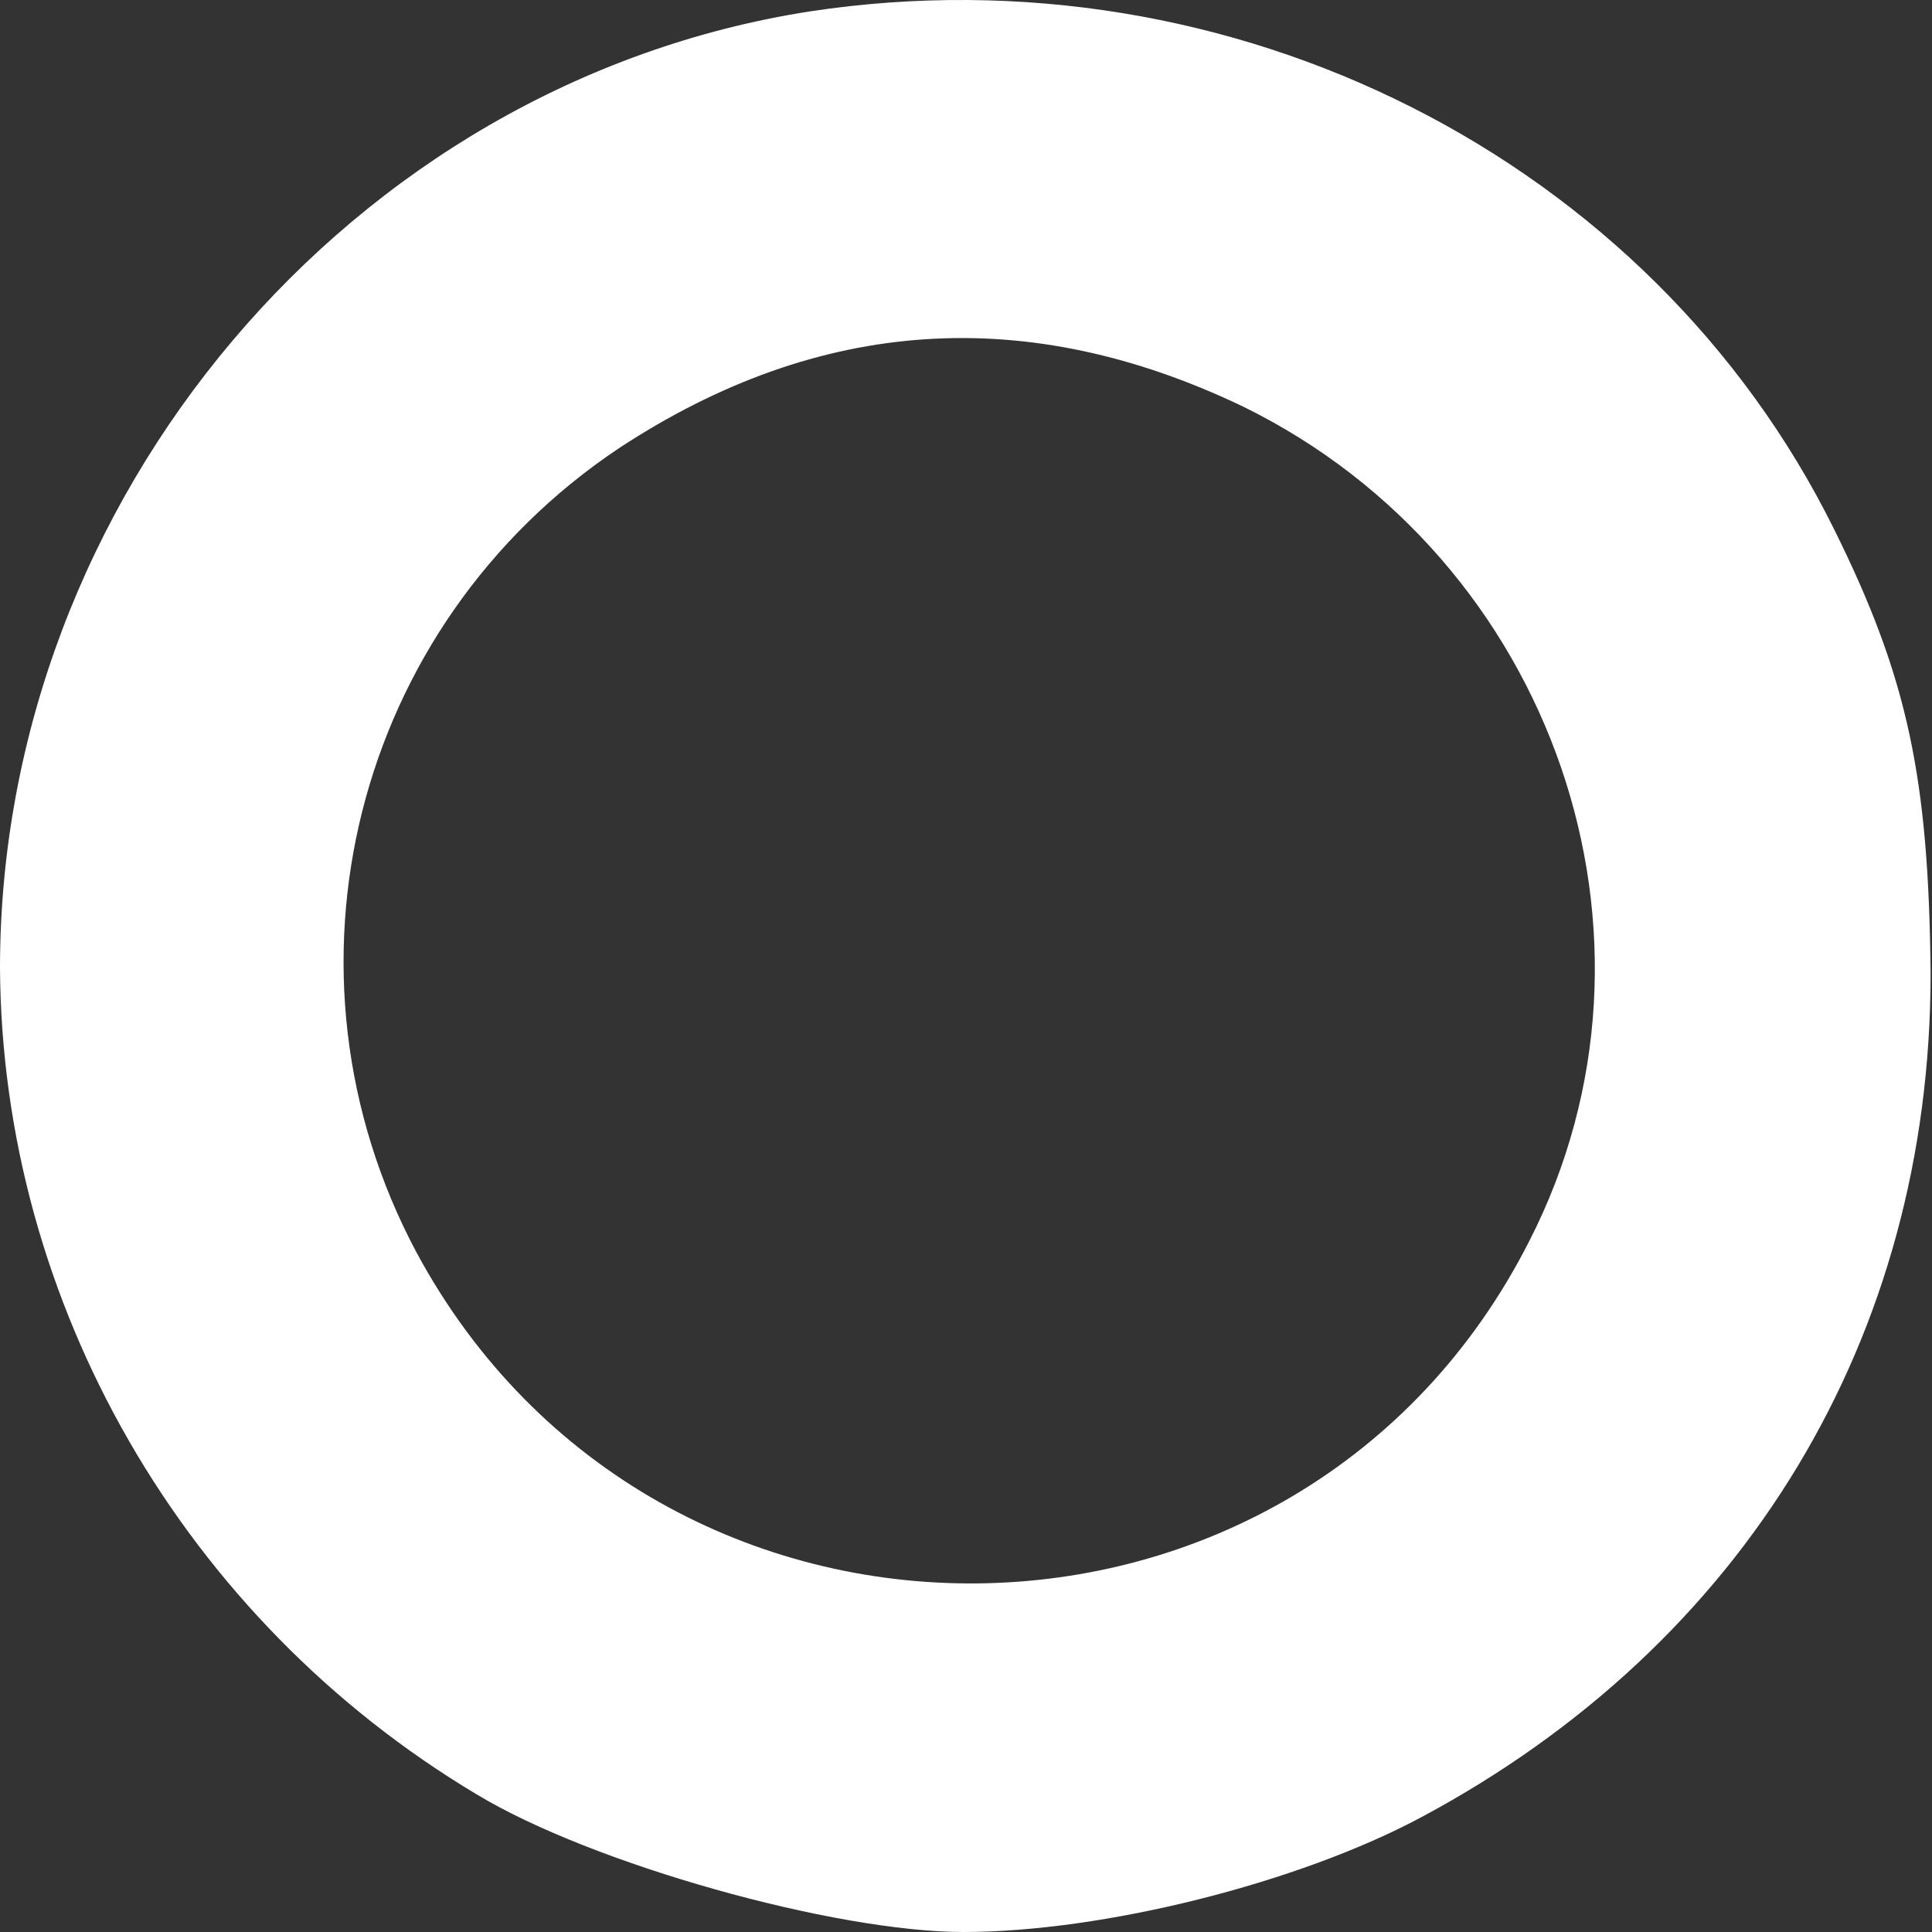 <?xml version="1.0" encoding="UTF-8"?> <svg xmlns="http://www.w3.org/2000/svg" width="117" height="117" viewBox="0 0 117 117" fill="none"><rect x="0" y="0" width="117" height="117" fill="#333333" stroke="none"/> <path d="M49.059 0.688C21.205 5.021 0 30.222 0 58.616C0.115 78.914 11.118 98.071 28.885 108.676C35.877 112.895 50.549 117 58.343 117C66.825 117 78.631 114.035 86.082 110.044C105.682 99.553 116.915 80.966 116.915 58.958C116.801 47.099 115.54 41.055 111.069 32.047C99.951 9.583 74.619 -3.189 49.059 0.688ZM75.307 24.635C94.105 33.871 102.014 56.791 92.615 75.15C78.746 102.518 39.774 102.86 25.217 75.835C16.162 58.844 21.434 37.862 37.482 27.143C49.632 19.161 62.24 18.363 75.307 24.635Z" fill="white"></path> </svg> 